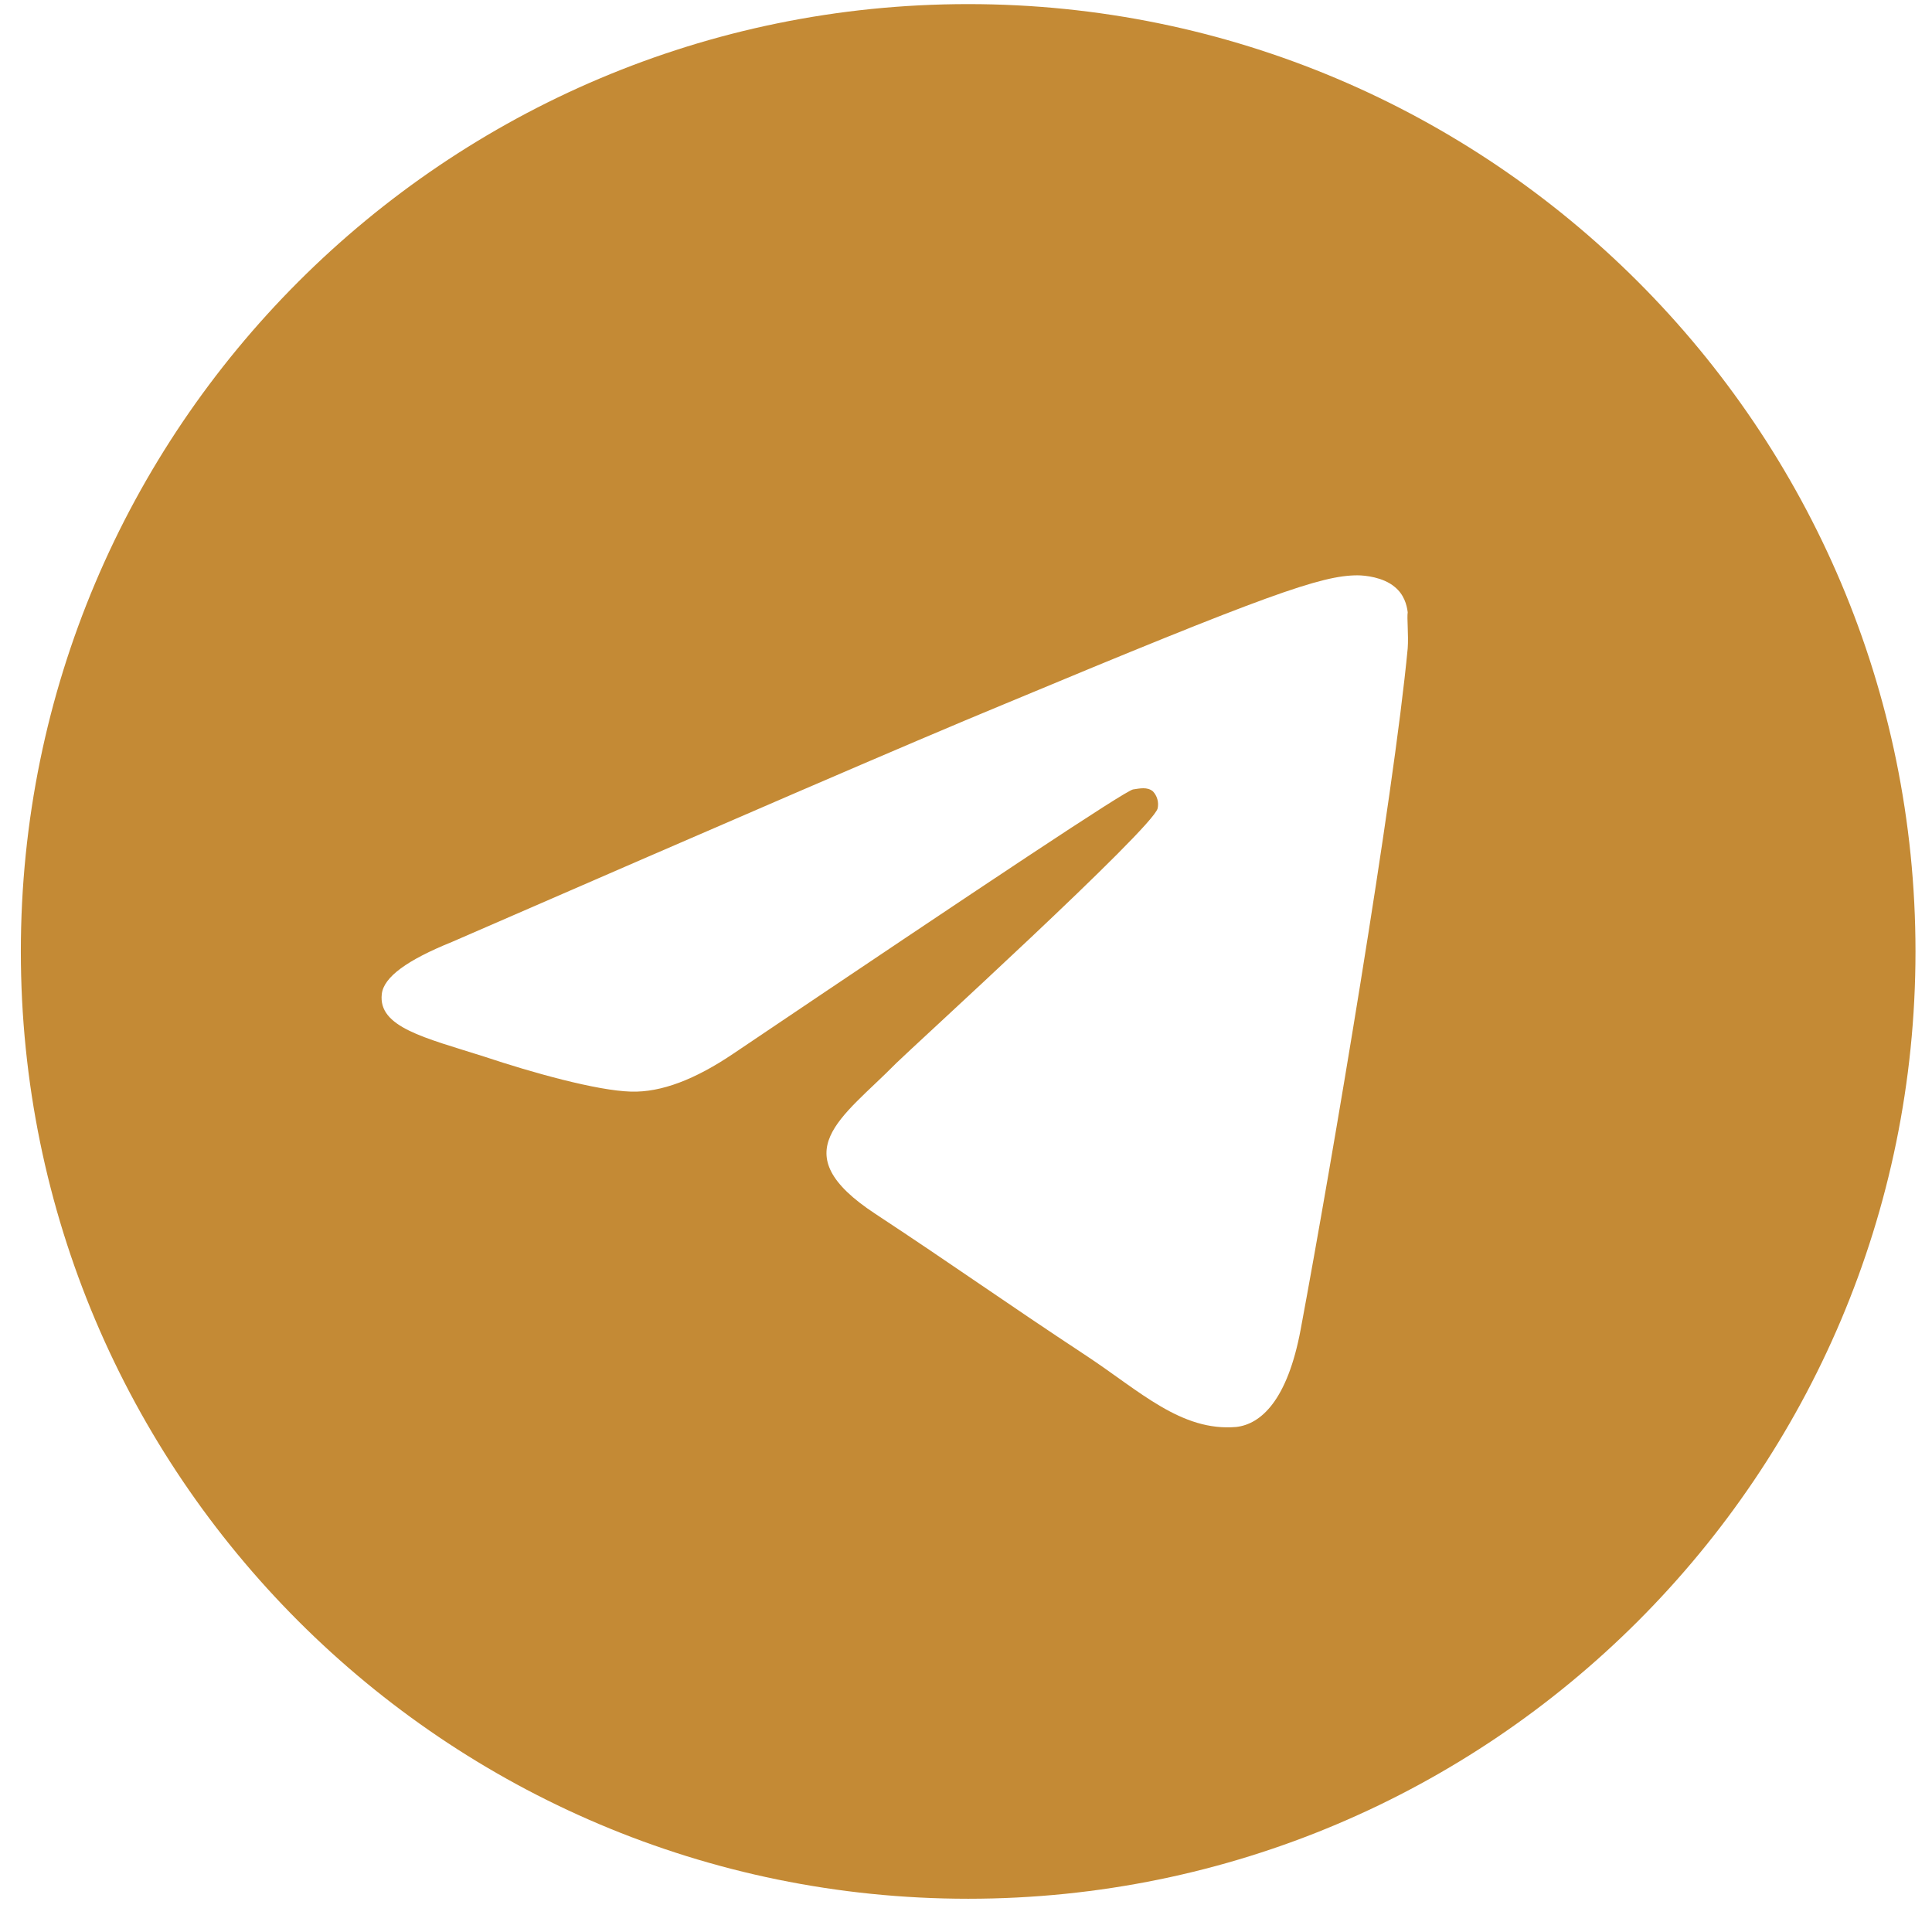 <?xml version="1.0" encoding="UTF-8"?> <svg xmlns="http://www.w3.org/2000/svg" width="57" height="57" viewBox="0 0 57 57" fill="none"><path d="M28.564 0.121C13.136 0.121 0.615 12.642 0.615 28.07C0.615 43.498 13.136 56.019 28.564 56.019C43.992 56.019 56.513 43.498 56.513 28.07C56.513 12.642 43.992 0.121 28.564 0.121ZM41.532 19.126C41.113 23.542 39.297 34.275 38.374 39.222C37.983 41.318 37.2 42.017 36.474 42.1C34.853 42.24 33.623 41.038 32.058 40.004C29.598 38.383 28.201 37.377 25.825 35.812C23.058 33.995 24.847 32.989 26.44 31.368C26.859 30.949 34.014 24.437 34.154 23.85C34.173 23.761 34.171 23.669 34.146 23.581C34.122 23.493 34.077 23.413 34.014 23.347C33.846 23.207 33.623 23.263 33.427 23.291C33.176 23.347 29.263 25.946 21.633 31.088C20.515 31.843 19.509 32.234 18.614 32.206C17.608 32.178 15.708 31.648 14.282 31.172C12.521 30.613 11.152 30.306 11.264 29.328C11.32 28.825 12.018 28.322 13.332 27.791C21.493 24.241 26.915 21.893 29.626 20.775C37.396 17.533 38.989 16.974 40.051 16.974C40.275 16.974 40.806 17.03 41.141 17.31C41.421 17.533 41.505 17.841 41.532 18.064C41.505 18.232 41.56 18.735 41.532 19.126Z" fill="#C48A35"></path></svg> 